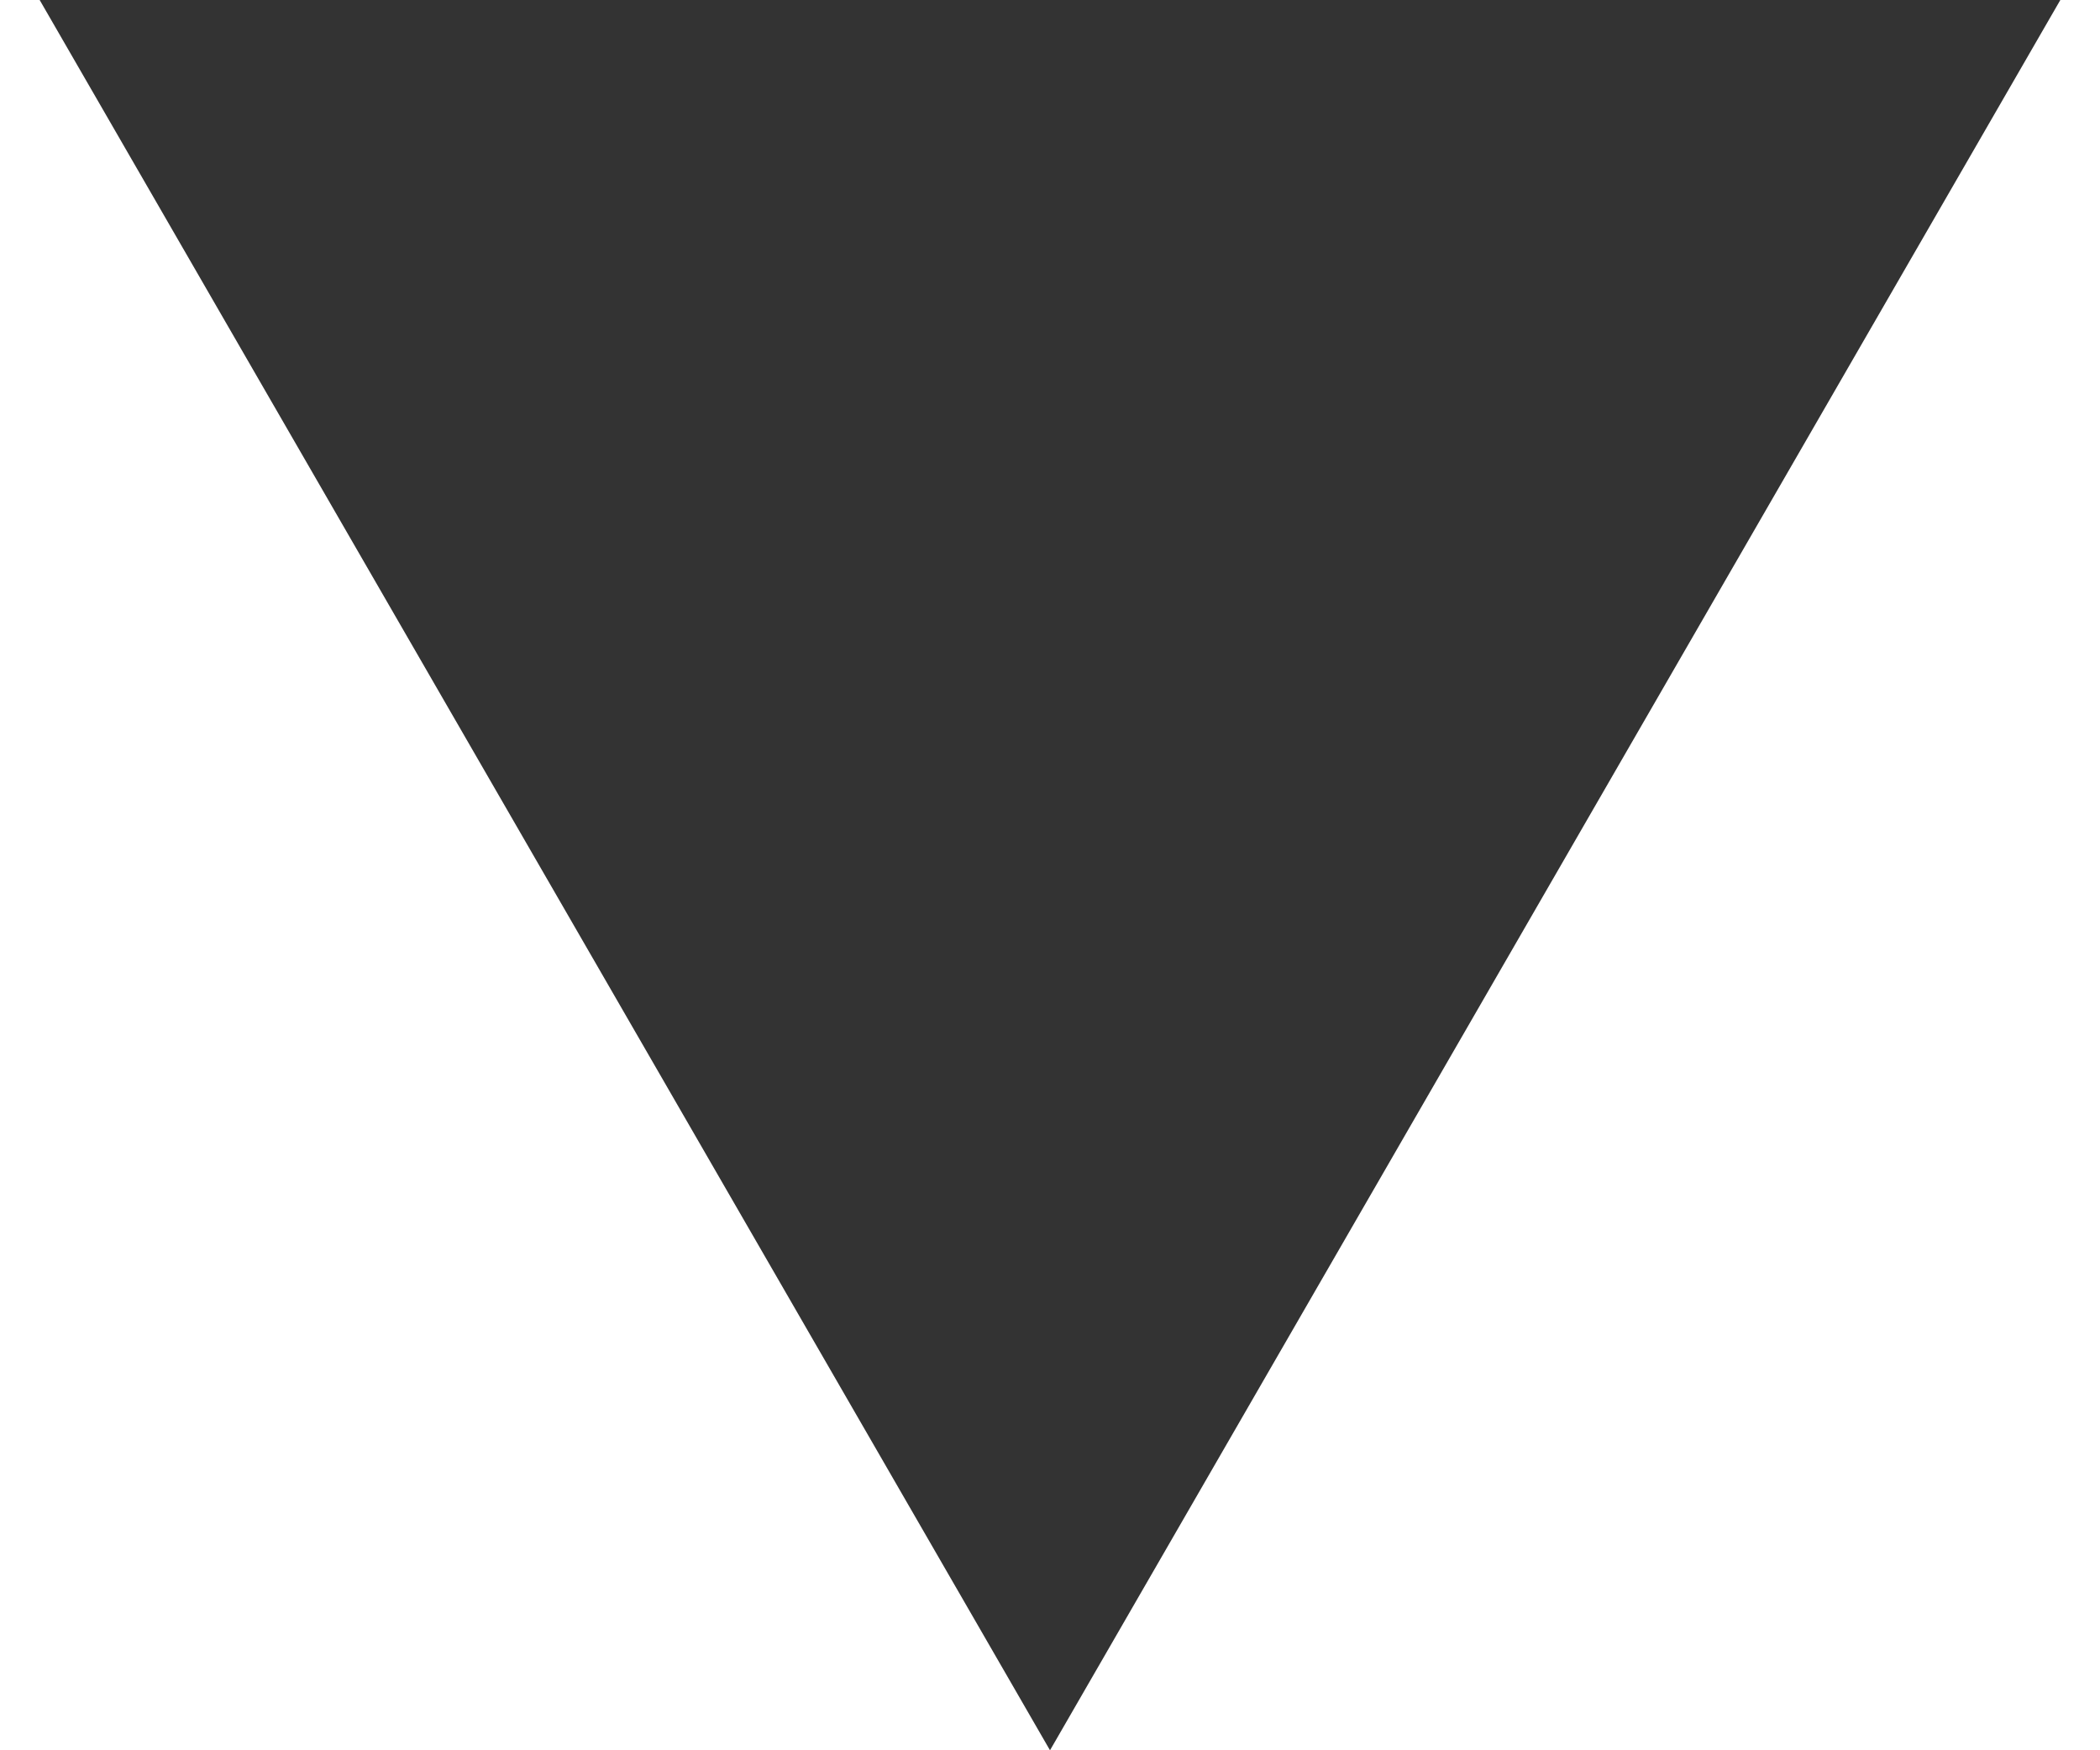 <?xml version="1.0" encoding="UTF-8"?> <svg xmlns="http://www.w3.org/2000/svg" width="18" height="15" viewBox="0 0 18 15" fill="none"><path d="M9 15L0.34 2.76017e-07L17.66 1.79022e-06L9 15Z" fill="#333333"></path></svg> 